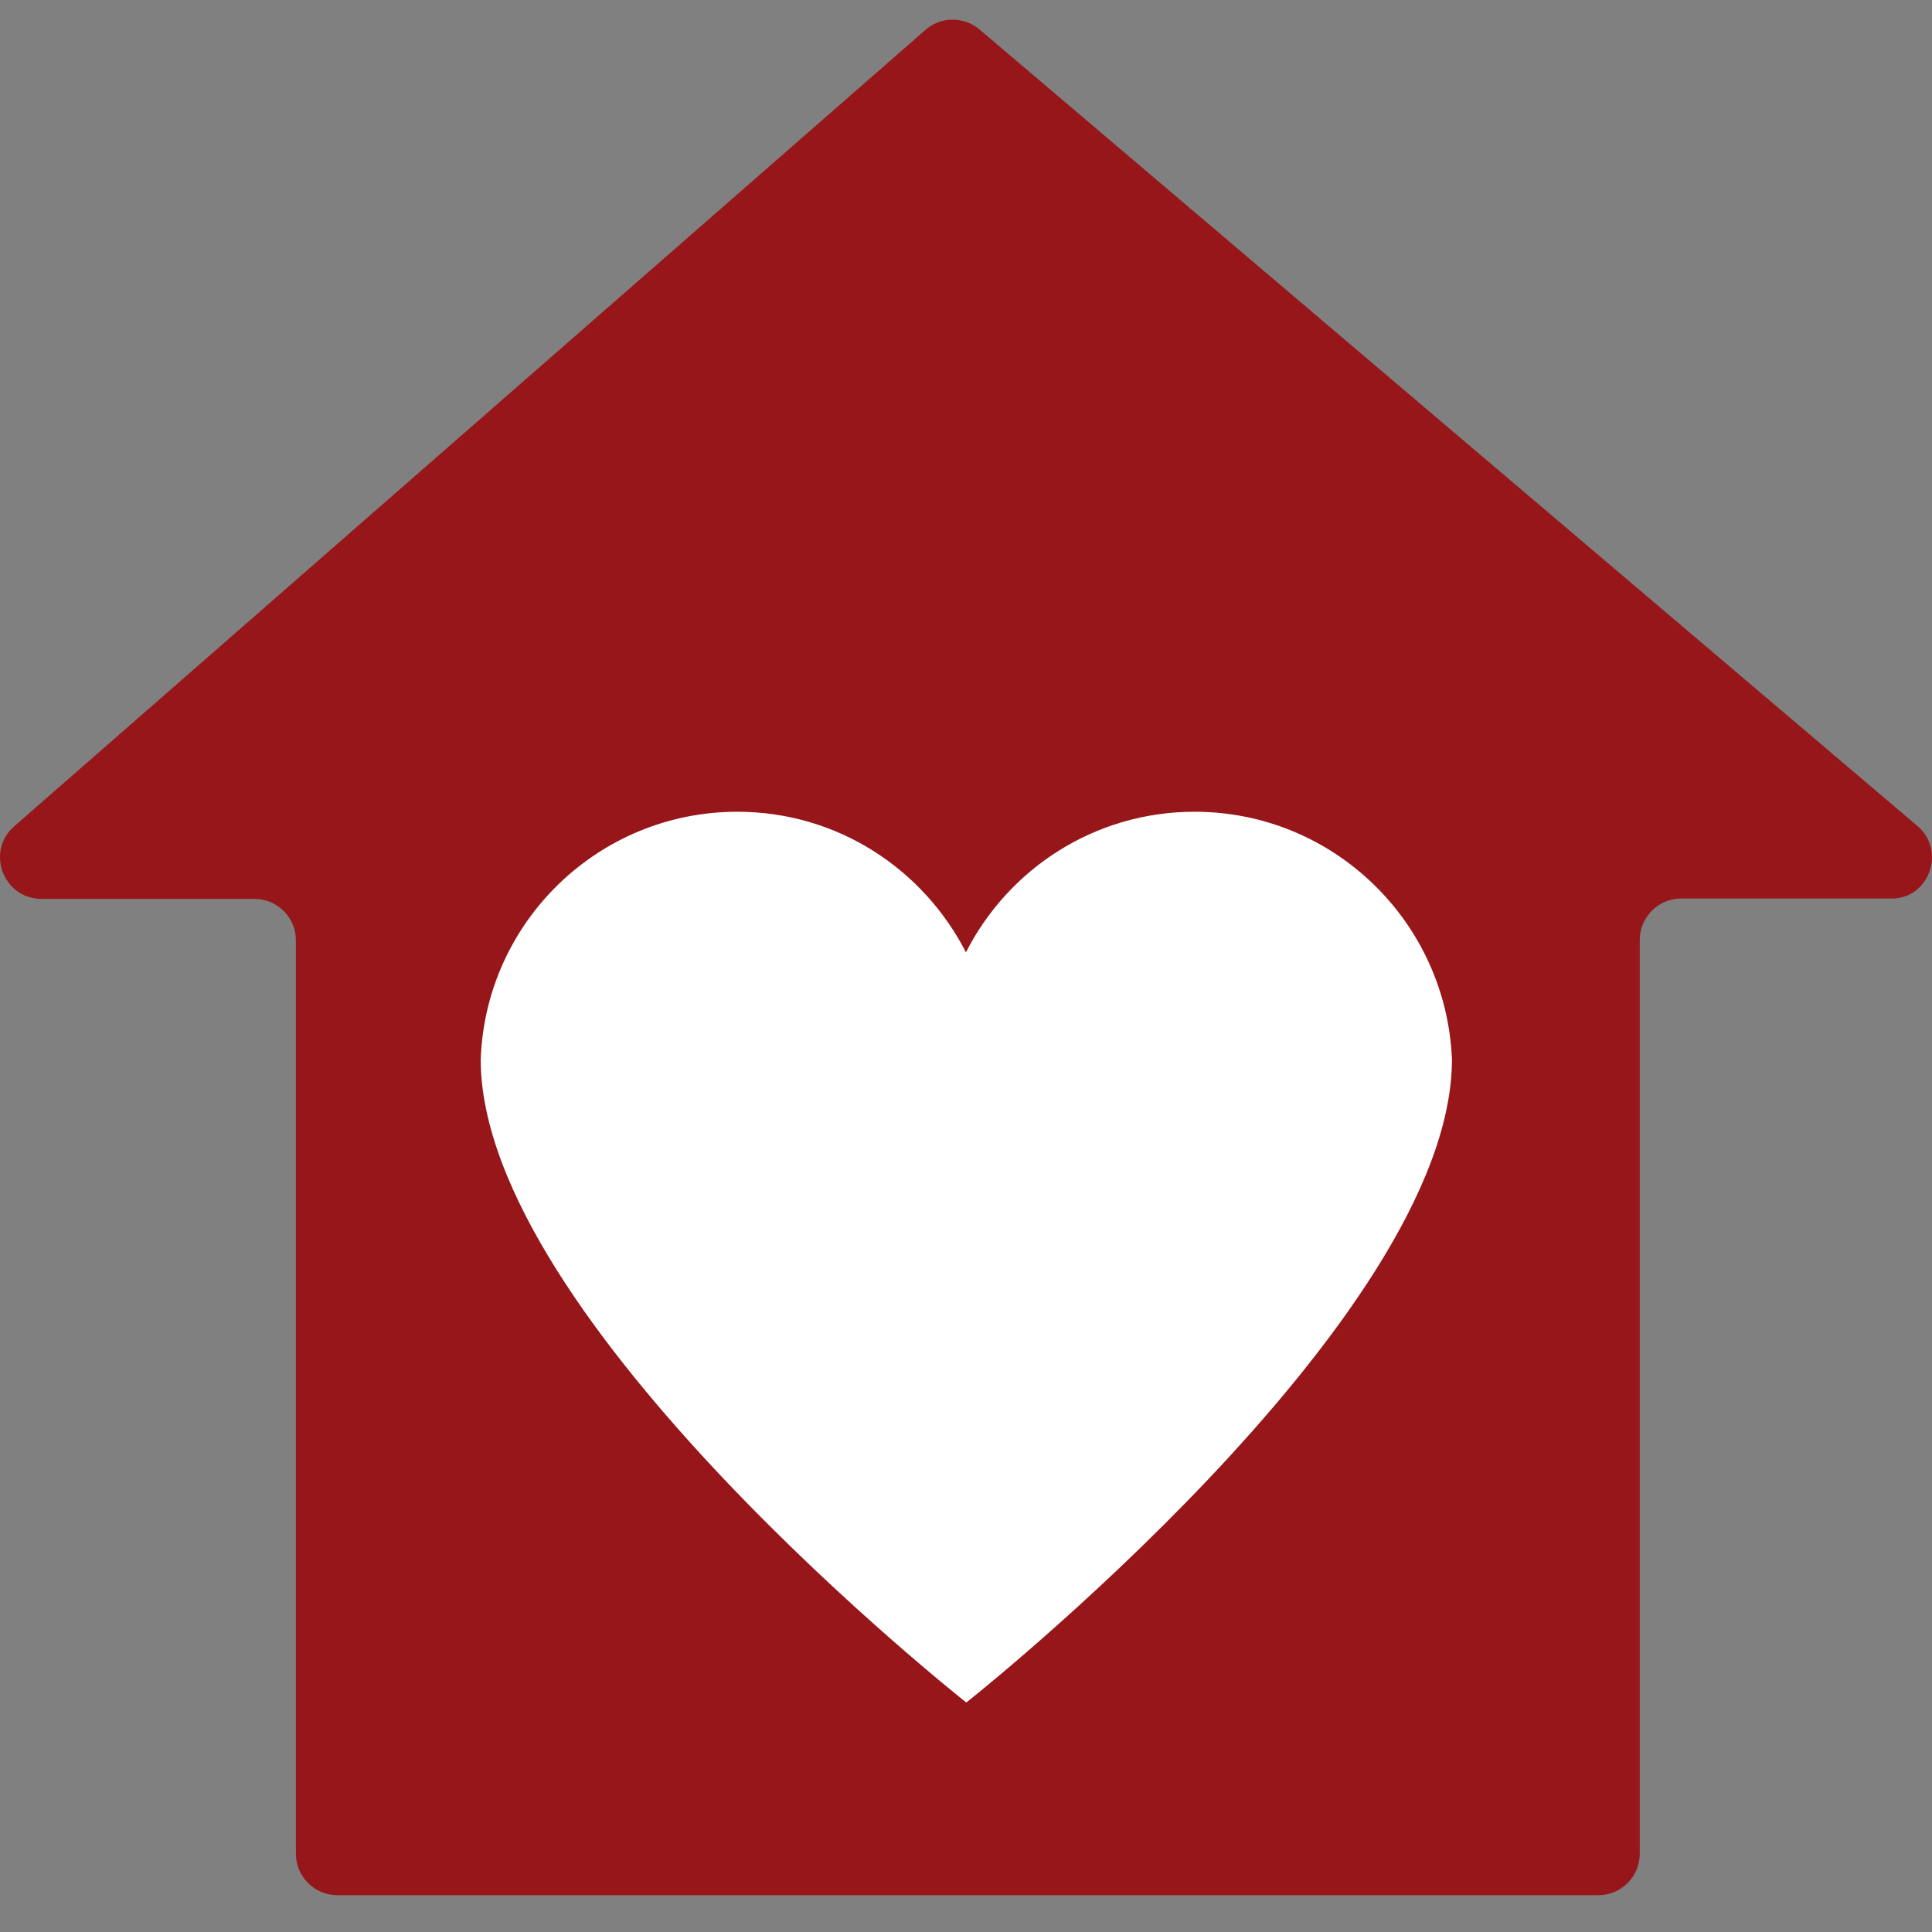 <svg xmlns='http://www.w3.org/2000/svg' width='34' height='34' viewBox='0 0 38 38' fill='none'
  className='absolute translate-y-1/2 bottom-1/2 left-4'>
  <rect x="0" y="0" width="38" height="38" fill="#808080" stroke="none"/>
  <path
    d='M37.712 16.245L19.265 0.579C18.955 0.321 18.507 0.321 18.205 0.586L0.279 16.253C-0.287 16.746 0.066 17.68 0.817 17.68H5.004C5.453 17.68 5.82 18.041 5.82 18.497V36.459C5.82 36.908 6.181 37.276 6.637 37.276H31.436C31.884 37.276 32.252 36.915 32.252 36.459V18.49C32.252 18.041 32.613 17.673 33.069 17.673H37.205C37.94 17.68 38.286 16.731 37.712 16.245Z'
    fill='#96161A' />
  <path
    d='M23.495 15.966C21.53 15.966 19.831 17.091 18.999 18.732C18.16 17.091 16.468 15.966 14.503 15.966C11.773 15.966 9.551 18.129 9.455 20.837C9.455 25.959 19.006 33.486 19.006 33.486C19.006 33.486 28.558 25.944 28.558 20.837C28.447 18.129 26.225 15.966 23.495 15.966Z'
    fill='white' />
</svg>